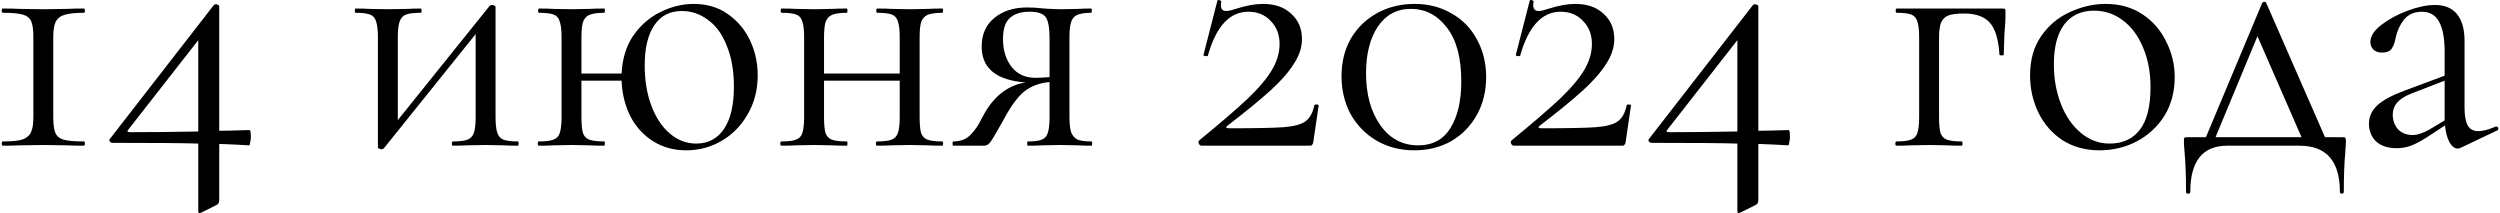 <?xml version="1.0" encoding="UTF-8"?> <svg xmlns="http://www.w3.org/2000/svg" width="1407" height="120" viewBox="0 0 1407 120" fill="none"><path d="M18.776 21C18.776 16.867 18.376 13.867 17.576 12C16.776 10.133 15.176 8.867 12.776 8.2C10.509 7.533 6.776 7.2 1.576 7.2C1.176 7.2 0.976 6.8 0.976 6C0.976 5.2 1.176 4.8 1.576 4.8C5.442 4.8 8.509 4.867 10.776 5L24.376 5.2L37.776 5C40.042 4.867 43.176 4.8 47.176 4.8C47.576 4.8 47.776 5.2 47.776 6C47.776 6.8 47.576 7.2 47.176 7.2C42.242 7.2 38.576 7.6 36.176 8.4C33.909 9.067 32.309 10.333 31.376 12.2C30.442 14.067 29.976 17 29.976 21V65.8C29.976 69.933 30.376 72.933 31.176 74.8C31.976 76.667 33.509 77.933 35.776 78.6C38.176 79.267 41.976 79.6 47.176 79.6C47.576 79.6 47.776 80 47.776 80.8C47.776 81.6 47.576 82 47.176 82C43.309 82 40.242 81.933 37.976 81.8L24.376 81.6L10.976 81.8C8.709 81.933 5.576 82 1.576 82C1.176 82 0.976 81.6 0.976 80.8C0.976 80 1.176 79.6 1.576 79.6C6.509 79.6 10.109 79.267 12.376 78.6C14.776 77.8 16.442 76.467 17.376 74.6C18.309 72.733 18.776 69.8 18.776 65.8V21ZM140.382 73.2C140.915 73.2 141.182 74.467 141.182 77C141.182 78.067 141.049 79.133 140.782 80.2C140.649 81.267 140.449 81.8 140.182 81.8C136.182 81.533 130.582 81.267 123.382 81V112.6C123.382 114.067 122.849 115 121.782 115.4L113.382 119.6C112.582 119.867 112.182 120 112.182 120C111.782 120 111.582 119.467 111.582 118.4V80.8C103.182 80.533 87.115 80.4 63.382 80.4C62.715 80.4 62.182 80.133 61.782 79.6C61.382 79.067 61.449 78.533 61.982 78L120.382 2.8C120.649 2.533 121.049 2.4 121.582 2.4C121.982 2.4 122.382 2.533 122.782 2.8C123.182 2.933 123.382 3.2 123.382 3.6V73.6C126.449 73.6 132.115 73.467 140.382 73.2ZM73.182 74.4C84.649 74.4 97.449 74.267 111.582 74V22.6L72.182 73C71.782 73.4 71.649 73.733 71.782 74C72.049 74.267 72.515 74.4 73.182 74.4ZM291.491 79.6C291.758 79.6 291.891 80 291.891 80.8C291.891 81.6 291.758 82 291.491 82C288.158 82 285.558 81.933 283.691 81.8L273.491 81.6L262.691 81.8C260.691 81.933 258.091 82 254.891 82C254.491 82 254.291 81.6 254.291 80.8C254.291 80 254.491 79.6 254.891 79.6C258.625 79.6 261.358 79.267 263.091 78.6C264.825 77.933 266.025 76.667 266.691 74.8C267.358 72.8 267.691 69.8 267.691 65.8V19.2L216.091 83.4C215.691 83.8 215.225 84 214.691 84C214.158 84 213.691 83.867 213.291 83.6C212.891 83.467 212.691 83.267 212.691 83V21C212.691 17 212.358 14.067 211.691 12.2C211.158 10.2 210.025 8.867 208.291 8.2C206.558 7.533 203.825 7.2 200.091 7.2C199.825 7.2 199.691 6.8 199.691 6C199.691 5.2 199.825 4.8 200.091 4.8C203.291 4.8 205.758 4.867 207.491 5L218.091 5.2L229.691 5C231.558 4.867 233.891 4.8 236.691 4.8C237.091 4.8 237.291 5.2 237.291 6C237.291 6.8 237.091 7.2 236.691 7.2C232.958 7.2 230.225 7.533 228.491 8.2C226.758 8.867 225.558 10.2 224.891 12.2C224.225 14.067 223.891 17 223.891 21V67.6L275.491 3.4C275.891 3 276.358 2.8 276.891 2.8C277.425 2.8 277.891 2.933 278.291 3.2C278.691 3.333 278.891 3.533 278.891 3.8V65.8C278.891 69.8 279.225 72.8 279.891 74.8C280.558 76.667 281.691 77.933 283.291 78.6C285.025 79.267 287.758 79.6 291.491 79.6ZM390.44 2.2C397.773 2.2 404.107 4.067 409.44 7.8C414.907 11.533 419.107 16.467 422.04 22.6C424.973 28.733 426.44 35.333 426.44 42.4C426.44 50.533 424.573 57.8 420.84 64.2C417.24 70.6 412.373 75.6 406.24 79.2C400.107 82.8 393.44 84.6 386.24 84.6C379.173 84.6 372.907 82.867 367.44 79.4C361.973 75.933 357.707 71.2 354.64 65.2C351.707 59.2 350.107 52.6 349.84 45.4H327.24V65.8C327.24 69.8 327.507 72.8 328.04 74.8C328.707 76.667 329.907 77.933 331.64 78.6C333.507 79.267 336.307 79.6 340.04 79.6C340.307 79.6 340.44 80 340.44 80.8C340.44 81.6 340.307 82 340.04 82C336.573 82 333.84 81.933 331.84 81.8L321.84 81.6L311.24 81.8C309.373 81.933 306.707 82 303.24 82C302.84 82 302.64 81.6 302.64 80.8C302.64 80 302.84 79.6 303.24 79.6C306.973 79.6 309.707 79.267 311.44 78.6C313.307 77.933 314.507 76.667 315.04 74.8C315.707 72.8 316.04 69.8 316.04 65.8V21C316.04 17 315.707 14.067 315.04 12.2C314.507 10.2 313.373 8.867 311.64 8.2C309.907 7.533 307.173 7.2 303.44 7.2C303.04 7.2 302.84 6.8 302.84 6C302.84 5.2 303.04 4.8 303.44 4.8C306.773 4.8 309.373 4.867 311.24 5L321.84 5.2L332.04 5C334.04 4.867 336.707 4.8 340.04 4.8C340.307 4.8 340.44 5.2 340.44 6C340.44 6.8 340.307 7.2 340.04 7.2C336.307 7.2 333.507 7.6 331.64 8.4C329.907 9.2 328.707 10.6 328.04 12.6C327.507 14.467 327.24 17.4 327.24 21.4V41.4H349.84C350.24 33 352.44 25.867 356.44 20C360.573 14.133 365.64 9.733 371.64 6.8C377.773 3.733 384.04 2.2 390.44 2.2ZM391.84 80.8C398.507 80.8 403.707 78.067 407.44 72.6C411.173 67.133 413.04 59.2 413.04 48.8C413.04 39.867 411.707 32.2 409.04 25.8C406.507 19.267 402.973 14.4 398.44 11.2C394.04 7.867 389.107 6.2 383.64 6.2C376.973 6.2 371.84 8.867 368.24 14.2C364.64 19.533 362.84 27.067 362.84 36.8C362.84 45.333 364.107 52.933 366.64 59.6C369.173 66.267 372.64 71.467 377.04 75.2C381.44 78.933 386.373 80.8 391.84 80.8ZM530.363 79.6C530.63 79.6 530.763 80 530.763 80.8C530.763 81.6 530.63 82 530.363 82C526.897 82 524.163 81.933 522.163 81.8L512.163 81.6L501.363 81.8C499.497 81.933 496.897 82 493.563 82C493.163 82 492.963 81.6 492.963 80.8C492.963 80 493.163 79.6 493.563 79.6C497.297 79.6 500.03 79.267 501.763 78.6C503.497 77.933 504.697 76.667 505.363 74.8C506.03 72.8 506.363 69.8 506.363 65.8V45.4H463.763V65.8C463.763 69.8 464.03 72.8 464.563 74.8C465.23 76.667 466.43 77.933 468.163 78.6C470.03 79.267 472.83 79.6 476.563 79.6C476.83 79.6 476.963 80 476.963 80.8C476.963 81.6 476.83 82 476.563 82C473.097 82 470.363 81.933 468.363 81.8L458.363 81.6L447.763 81.8C445.897 81.933 443.23 82 439.763 82C439.363 82 439.163 81.6 439.163 80.8C439.163 80 439.363 79.6 439.763 79.6C443.497 79.6 446.23 79.267 447.963 78.6C449.83 77.933 451.03 76.667 451.563 74.8C452.23 72.8 452.563 69.8 452.563 65.8V21C452.563 17 452.23 14.067 451.563 12.2C451.03 10.2 449.897 8.867 448.163 8.2C446.43 7.533 443.697 7.2 439.963 7.2C439.563 7.2 439.363 6.8 439.363 6C439.363 5.2 439.563 4.8 439.963 4.8C443.297 4.8 445.897 4.867 447.763 5L458.363 5.2L468.563 5C470.563 4.867 473.23 4.8 476.563 4.8C476.83 4.8 476.963 5.2 476.963 6C476.963 6.8 476.83 7.2 476.563 7.2C472.83 7.2 470.03 7.6 468.163 8.4C466.43 9.2 465.23 10.6 464.563 12.6C464.03 14.467 463.763 17.4 463.763 21.4V41.4H506.363V21C506.363 17 506.03 14.067 505.363 12.2C504.83 10.2 503.697 8.867 501.963 8.2C500.23 7.533 497.497 7.2 493.763 7.2C493.363 7.2 493.163 6.8 493.163 6C493.163 5.2 493.363 4.8 493.763 4.8C497.097 4.8 499.697 4.867 501.563 5L512.163 5.2L522.363 5C524.363 4.867 527.03 4.8 530.363 4.8C530.63 4.8 530.763 5.2 530.763 6C530.763 6.8 530.63 7.2 530.363 7.2C526.63 7.2 523.83 7.6 521.963 8.4C520.23 9.2 519.03 10.6 518.363 12.6C517.83 14.467 517.563 17.4 517.563 21.4V65.8C517.563 69.8 517.83 72.8 518.363 74.8C519.03 76.667 520.23 77.933 521.963 78.6C523.83 79.267 526.63 79.6 530.363 79.6ZM614.288 79.6C614.555 79.6 614.688 80 614.688 80.8C614.688 81.6 614.555 82 614.288 82C611.222 82 608.822 81.933 607.088 81.8L596.888 81.6L586.288 81.8C584.422 81.933 581.822 82 578.488 82C578.222 82 578.088 81.6 578.088 80.8C578.088 80 578.222 79.6 578.488 79.6C582.088 79.6 584.688 79.267 586.288 78.6C588.022 77.933 589.155 76.667 589.688 74.8C590.355 72.933 590.688 69.933 590.688 65.8V46.2C585.488 46.6 580.955 48.2 577.088 51C573.355 53.8 569.555 58.733 565.688 65.8L563.688 69.4C560.622 74.867 558.555 78.333 557.488 79.8C556.422 81.267 555.222 82 553.888 82H536.488C536.222 82 536.088 81.6 536.088 80.8C536.088 80 536.222 79.6 536.488 79.6C540.622 79.6 543.888 78.333 546.288 75.8C548.688 73.267 550.488 70.733 551.688 68.2C553.022 65.667 553.888 64.067 554.288 63.4C557.088 58.6 560.422 54.733 564.288 51.8C568.288 48.867 572.622 47.067 577.288 46.4C560.755 45.2 552.488 38.467 552.488 26.2C552.488 19.4 554.822 14.067 559.488 10.2C564.288 6.2 570.488 4.2 578.088 4.2C581.155 4.2 584.355 4.4 587.688 4.8C591.955 5.067 595.022 5.2 596.888 5.2L606.888 5C608.622 4.867 611.022 4.8 614.088 4.8C614.355 4.8 614.488 5.2 614.488 6C614.488 6.8 614.355 7.2 614.088 7.2C610.622 7.2 608.022 7.6 606.288 8.4C604.688 9.067 603.555 10.333 602.888 12.2C602.222 14.067 601.888 17 601.888 21V65.8C601.888 69.667 602.222 72.6 602.888 74.6C603.688 76.467 604.888 77.8 606.488 78.6C608.222 79.267 610.822 79.6 614.288 79.6ZM564.488 22C564.488 28.267 566.088 33.467 569.288 37.6C572.488 41.733 577.022 43.8 582.888 43.8C584.622 43.8 587.222 43.667 590.688 43.4V21.4C590.688 15.533 589.955 11.6 588.488 9.6C587.022 7.6 584.022 6.6 579.488 6.6C574.555 6.6 570.822 7.8 568.288 10.2C565.755 12.467 564.488 16.4 564.488 22ZM674.943 79C686.676 69.4 695.743 61.6 702.143 55.6C708.543 49.467 713.143 44 715.943 39.2C718.743 34.4 720.143 29.6 720.143 24.8C720.143 19.467 718.476 15.133 715.143 11.8C711.943 8.333 707.743 6.6 702.543 6.6C692.01 6.6 684.41 14.867 679.743 31.4C679.743 31.533 679.476 31.6 678.943 31.6C677.743 31.6 677.21 31.333 677.343 30.8L685.143 0.4C685.143 0.133 685.41 -5.24521e-06 685.943 -5.24521e-06C686.343 -5.24521e-06 686.676 0.133 686.943 0.4C687.343 0.533 687.476 0.667 687.343 0.8C687.21 1.333 687.143 2.067 687.143 3C687.143 5.133 688.143 6.2 690.143 6.2C691.343 6.2 693.343 5.733 696.143 4.8C701.61 3.067 706.476 2.2 710.743 2.2C717.543 2.2 722.876 4.067 726.743 7.8C730.743 11.4 732.743 16.133 732.743 22C732.743 26.667 731.21 31.333 728.143 36C725.21 40.667 720.81 45.667 714.943 51C709.21 56.2 701.143 62.8 690.743 70.8C690.21 71.2 690.01 71.533 690.143 71.8C690.41 72.067 690.876 72.2 691.543 72.2C706.21 72.2 716.41 72 722.143 71.6C727.876 71.2 732.01 70.133 734.543 68.4C737.076 66.667 738.81 63.6 739.743 59.2C739.743 58.933 740.076 58.8 740.743 58.8C741.676 58.8 742.143 59 742.143 59.4L739.143 79.8C739.143 80.333 738.943 80.867 738.543 81.4C738.276 81.8 737.876 82 737.343 82H676.343C675.676 82 675.143 81.667 674.743 81C674.343 80.2 674.41 79.533 674.943 79ZM796.012 84.6C788.145 84.6 781.078 82.8 774.812 79.2C768.678 75.6 763.812 70.667 760.212 64.4C756.745 58 755.012 50.8 755.012 42.8C755.012 34.933 756.745 27.933 760.212 21.8C763.812 15.667 768.745 10.867 775.012 7.4C781.278 3.933 788.345 2.2 796.212 2.2C803.945 2.2 810.878 4 817.012 7.6C823.145 11.067 827.878 15.933 831.212 22.2C834.678 28.467 836.412 35.533 836.412 43.4C836.412 51.267 834.678 58.333 831.212 64.6C827.745 70.867 822.945 75.8 816.812 79.4C810.678 82.867 803.745 84.6 796.012 84.6ZM798.212 81.8C806.212 81.8 812.212 78.6 816.212 72.2C820.345 65.667 822.412 56.867 822.412 45.8C822.412 32.467 819.678 22.333 814.212 15.4C808.878 8.467 802.145 5 794.012 5C786.145 5 779.945 8.333 775.412 15C771.012 21.667 768.812 30.4 768.812 41.2C768.812 53.067 771.478 62.8 776.812 70.4C782.145 78 789.278 81.8 798.212 81.8ZM850.724 79C862.458 69.4 871.524 61.6 877.924 55.6C884.324 49.467 888.924 44 891.724 39.2C894.524 34.4 895.924 29.6 895.924 24.8C895.924 19.467 894.258 15.133 890.924 11.8C887.724 8.333 883.524 6.6 878.324 6.6C867.791 6.6 860.191 14.867 855.524 31.4C855.524 31.533 855.258 31.6 854.724 31.6C853.524 31.6 852.991 31.333 853.124 30.8L860.924 0.4C860.924 0.133 861.191 -5.24521e-06 861.724 -5.24521e-06C862.124 -5.24521e-06 862.458 0.133 862.724 0.4C863.124 0.533 863.258 0.667 863.124 0.8C862.991 1.333 862.924 2.067 862.924 3C862.924 5.133 863.924 6.2 865.924 6.2C867.124 6.2 869.124 5.733 871.924 4.8C877.391 3.067 882.258 2.2 886.524 2.2C893.324 2.2 898.658 4.067 902.524 7.8C906.524 11.4 908.524 16.133 908.524 22C908.524 26.667 906.991 31.333 903.924 36C900.991 40.667 896.591 45.667 890.724 51C884.991 56.2 876.924 62.8 866.524 70.8C865.991 71.2 865.791 71.533 865.924 71.8C866.191 72.067 866.658 72.2 867.324 72.2C881.991 72.2 892.191 72 897.924 71.6C903.658 71.2 907.791 70.133 910.324 68.4C912.858 66.667 914.591 63.6 915.524 59.2C915.524 58.933 915.858 58.8 916.524 58.8C917.458 58.8 917.924 59 917.924 59.4L914.924 79.8C914.924 80.333 914.724 80.867 914.324 81.4C914.058 81.8 913.658 82 913.124 82H852.124C851.458 82 850.924 81.667 850.524 81C850.124 80.2 850.191 79.533 850.724 79ZM1006.59 73.2C1007.13 73.2 1007.39 74.467 1007.39 77C1007.39 78.067 1007.26 79.133 1006.99 80.2C1006.86 81.267 1006.66 81.8 1006.39 81.8C1002.39 81.533 996.793 81.267 989.593 81V112.6C989.593 114.067 989.06 115 987.993 115.4L979.593 119.6C978.793 119.867 978.393 120 978.393 120C977.993 120 977.793 119.467 977.793 118.4V80.8C969.393 80.533 953.326 80.4 929.593 80.4C928.926 80.4 928.393 80.133 927.993 79.6C927.593 79.067 927.66 78.533 928.193 78L986.593 2.8C986.86 2.533 987.26 2.4 987.793 2.4C988.193 2.4 988.593 2.533 988.993 2.8C989.393 2.933 989.593 3.2 989.593 3.6V73.6C992.66 73.6 998.326 73.467 1006.59 73.2ZM939.393 74.4C950.86 74.4 963.66 74.267 977.793 74V22.6L938.393 73C937.993 73.4 937.86 73.733 937.993 74C938.26 74.267 938.726 74.4 939.393 74.4ZM1127.1 4.8C1127.9 4.8 1128.37 4.933 1128.5 5.2C1128.64 5.333 1128.7 5.8 1128.7 6.6C1128.7 9.267 1128.64 11.667 1128.5 13.8C1128.37 15.8 1128.24 17.533 1128.1 19L1127.7 30.8C1127.7 31.067 1127.3 31.2 1126.5 31.2C1125.84 31.2 1125.44 31.067 1125.3 30.8C1124.77 22.267 1122.97 16.267 1119.9 12.8C1116.84 9.333 1111.97 7.6 1105.3 7.6C1101.3 7.6 1098.3 8 1096.3 8.8C1094.44 9.6 1093.1 11 1092.3 13C1091.64 14.867 1091.3 17.667 1091.3 21.4V65.8C1091.3 69.8 1091.57 72.8 1092.1 74.8C1092.77 76.667 1093.97 77.933 1095.7 78.6C1097.57 79.267 1100.37 79.6 1104.1 79.6C1104.37 79.6 1104.5 80 1104.5 80.8C1104.5 81.6 1104.37 82 1104.1 82C1100.64 82 1097.9 81.933 1095.9 81.8L1085.9 81.6L1075.3 81.8C1073.44 81.933 1070.77 82 1067.3 82C1066.9 82 1066.7 81.6 1066.7 80.8C1066.7 80 1066.9 79.6 1067.3 79.6C1071.04 79.6 1073.77 79.267 1075.5 78.6C1077.37 77.933 1078.57 76.667 1079.1 74.8C1079.77 72.8 1080.1 69.8 1080.1 65.8V21C1080.1 17 1079.77 14.067 1079.1 12.2C1078.57 10.2 1077.44 8.867 1075.7 8.2C1073.97 7.533 1071.24 7.2 1067.5 7.2C1067.1 7.2 1066.9 6.8 1066.9 6C1066.9 5.2 1067.1 4.8 1067.5 4.8H1127.1ZM1181.52 84.6C1173.78 84.6 1166.92 82.733 1160.92 79C1155.05 75.133 1150.52 70 1147.32 63.6C1144.12 57.067 1142.52 50 1142.52 42.4C1142.52 33.733 1144.58 26.4 1148.72 20.4C1152.98 14.267 1158.38 9.733 1164.92 6.8C1171.58 3.733 1178.32 2.2 1185.12 2.2C1192.98 2.2 1199.85 4.133 1205.72 8C1211.58 11.867 1216.05 17 1219.12 23.4C1222.32 29.667 1223.92 36.333 1223.92 43.4C1223.92 51.667 1221.98 58.933 1218.12 65.2C1214.25 71.333 1209.05 76.133 1202.52 79.6C1196.12 82.933 1189.12 84.6 1181.52 84.6ZM1187.32 80.8C1194.65 80.8 1200.32 78.2 1204.32 73C1208.32 67.8 1210.32 59.8 1210.32 49C1210.32 40.733 1208.92 33.333 1206.12 26.8C1203.45 20.267 1199.72 15.2 1194.92 11.6C1190.12 7.867 1184.65 6 1178.52 6C1171.32 6 1165.72 8.6 1161.72 13.8C1157.85 19 1155.92 26.467 1155.92 36.2C1155.92 44.333 1157.25 51.8 1159.92 58.6C1162.58 65.4 1166.32 70.8 1171.12 74.8C1175.92 78.8 1181.32 80.8 1187.32 80.8ZM1318.3 77.2C1319.24 77.2 1319.77 77.333 1319.9 77.6C1320.17 77.733 1320.3 78.4 1320.3 79.6C1320.3 80.4 1320.17 82.533 1319.9 86C1319.37 91.867 1319.1 99.2 1319.1 108C1319.1 108.667 1318.7 109 1317.9 109C1317.24 109 1316.9 108.667 1316.9 108C1316.9 90.667 1309.3 82 1294.1 82H1253.5C1239.64 82 1232.7 90.667 1232.7 108C1232.7 108.667 1232.3 109 1231.5 109C1230.7 109 1230.3 108.667 1230.3 108C1230.3 99.2 1230.04 91.867 1229.5 86C1229.24 82.8 1229.1 80.667 1229.1 79.6C1229.1 78.4 1229.17 77.733 1229.3 77.6C1229.57 77.333 1230.17 77.2 1231.1 77.2H1241.5L1273.1 1.8C1273.37 1.267 1273.77 1 1274.3 1C1274.84 1 1275.24 1.267 1275.5 1.8L1308.5 77.2H1318.3ZM1246.9 77.2H1295.3L1270.5 20.4L1246.9 77.2ZM1405.04 71.2C1405.57 71.2 1405.9 71.533 1406.04 72.2C1406.17 72.733 1405.97 73.133 1405.44 73.4L1384.84 83.2C1384.3 83.467 1383.77 83.6 1383.24 83.6C1381.5 83.6 1379.97 82.467 1378.64 80.2C1377.3 77.8 1376.44 74.6 1376.04 70.6L1365.64 77.4C1362.3 79.533 1359.37 81.067 1356.84 82C1354.3 82.933 1351.64 83.4 1348.84 83.4C1343.9 83.4 1340.04 82.133 1337.24 79.6C1334.57 76.933 1333.24 73.6 1333.24 69.6C1333.24 65.6 1334.84 62.133 1338.04 59.2C1341.24 56.267 1346.5 53.467 1353.84 50.8L1375.84 42.6V29C1375.84 14.067 1371.64 6.6 1363.24 6.6C1358.7 6.6 1355.24 8.133 1352.84 11.2C1350.57 14.133 1349.04 17.533 1348.24 21.4C1347.84 23.8 1347.1 25.8 1346.04 27.4C1344.97 28.867 1343.17 29.6 1340.64 29.6C1338.5 29.6 1336.84 29 1335.64 27.8C1334.57 26.6 1334.04 25.2 1334.04 23.6C1334.04 20.4 1336.1 17.2 1340.24 14C1344.37 10.8 1349.3 8.133 1355.04 6C1360.77 3.867 1365.9 2.8 1370.44 2.8C1375.9 2.8 1380.04 4.533 1382.84 8C1385.64 11.467 1387.04 16.467 1387.04 23V60.4C1387.04 65.067 1387.64 68.467 1388.84 70.6C1390.04 72.733 1392.04 73.8 1394.84 73.8C1397.37 73.8 1400.64 72.933 1404.64 71.2H1405.04ZM1375.84 67.8V66.8V45.4L1357.24 52.6C1353.5 54.067 1350.77 55.8 1349.04 57.8C1347.44 59.667 1346.64 61.933 1346.64 64.6C1346.64 67.8 1347.64 70.533 1349.64 72.8C1351.77 74.933 1354.5 76 1357.84 76C1360.5 76 1363.7 74.933 1367.44 72.8L1375.84 67.8Z" fill="black"></path></svg> 